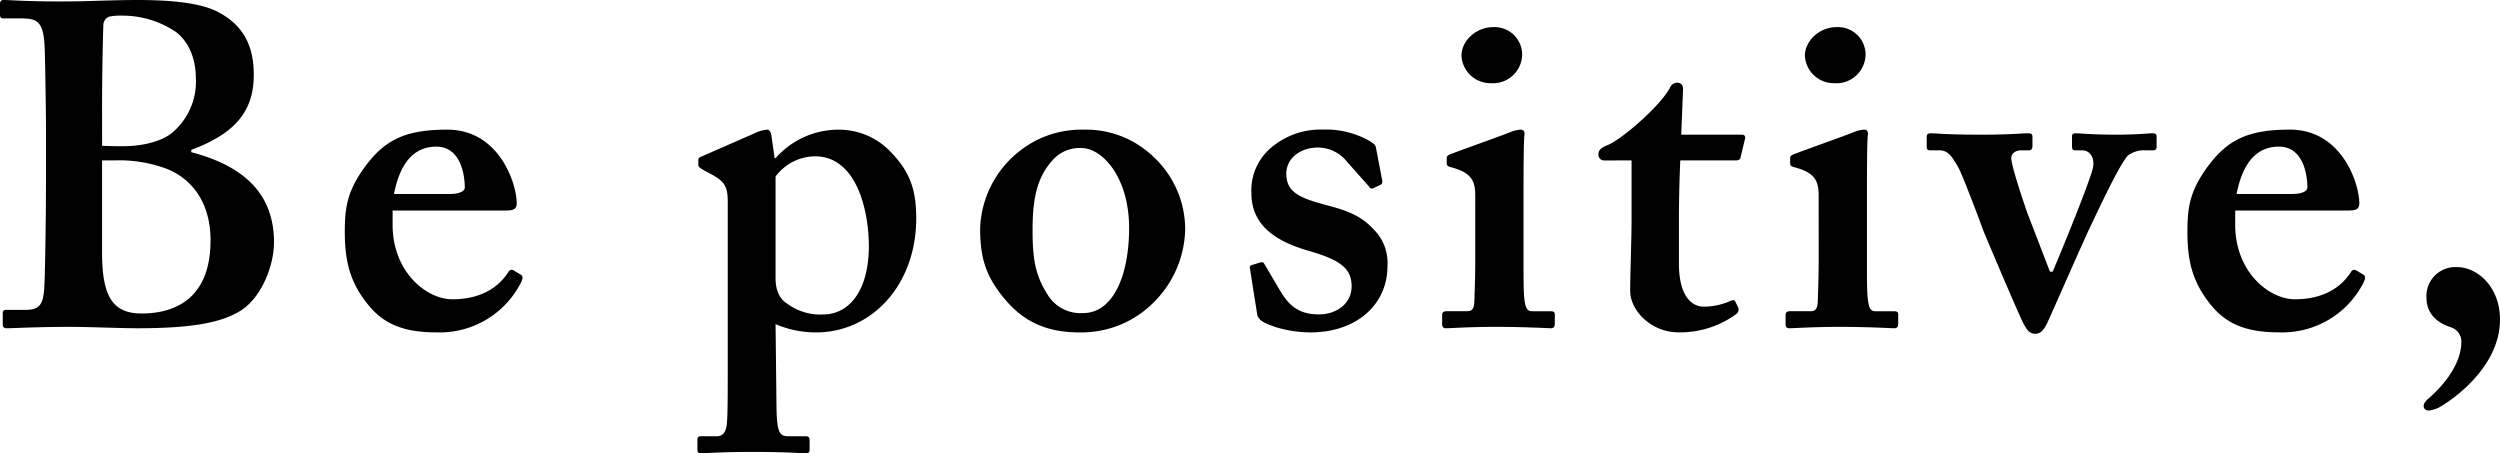 <svg xmlns="http://www.w3.org/2000/svg" width="456.792" height="82.824" viewBox="0 0 456.792 82.824">
  <path id="パス_766" data-name="パス 766" d="M10.92-26.712c0,6.888-.168,17.976-.336,19.992-.252,2.6-.84,3.612-3.36,3.612H3.612a.531.531,0,0,0-.588.588v2.1a.6.6,0,0,0,.588.672C5.376.252,8.9,0,15.456,0c3.36,0,8.9.252,12.264.252,9.408,0,14.784-.924,18.312-2.94,4.032-2.184,6.552-8.232,6.552-12.768,0-8.9-5.544-13.944-15.12-16.464v-.42c7.9-2.94,11.424-6.972,11.424-13.692,0-5.04-1.68-8.9-6.384-11.424-3.024-1.68-8.4-2.268-14.784-2.268-4.536,0-9.576.252-12.264.252-7.056.084-11.088-.252-12.264-.252-.5,0-.672.252-.672.756v1.932c0,.5.168.672.672.672H5.88c3.192,0,4.536.168,4.788,5.04.084,1.428.252,11.676.252,14.7Zm10.248,13.1v-16.8h2.184A24.765,24.765,0,0,1,32.928-28.9c4.7,1.848,8.064,6.216,8.064,13.1,0,10.248-6.048,13.356-12.6,13.356C23.016-2.436,21.168-5.712,21.168-13.608Zm0-25.872c0-7.056.168-14.28.252-15.876A1.669,1.669,0,0,1,22.512-56.7a11.9,11.9,0,0,1,2.52-.168,17.489,17.489,0,0,1,9.576,2.94c2.688,2.016,3.7,5.376,3.7,8.568a12.153,12.153,0,0,1-4.368,9.912c-1.848,1.512-5.208,2.436-8.9,2.436-1.344,0-2.52,0-3.864-.084ZM74.256-21.252H94.584c1.512,0,2.352-.084,2.352-1.344,0-3.444-3.108-13.44-12.684-13.44-7.308,0-11.088,1.68-14.616,6.216-3.612,4.7-4.116,7.812-4.116,12.432,0,5.208.84,9.408,4.7,13.86,2.94,3.36,6.72,4.536,12.1,4.536A16.645,16.645,0,0,0,97.608-7.9c.588-1.092.42-1.428,0-1.68l-1.26-.756c-.336-.168-.672-.168-1.008.42C93.576-7.224,90.384-5.04,85.176-5.04c-4.788,0-10.92-5.04-10.92-13.608Zm.252-3.024c1.092-5.628,3.612-8.652,7.728-8.652,4.368,0,5.208,4.956,5.208,7.476,0,.672-1.008,1.176-2.772,1.176ZM144.228-.5a18.7,18.7,0,0,0,7.392,1.512c10.248,0,18.312-8.736,18.312-20.832,0-5.292-1.176-8.484-4.536-12.012a13.069,13.069,0,0,0-9.744-4.2,15.339,15.339,0,0,0-11.424,5.208h-.168l-.588-4.116c-.084-.588-.336-1.092-.756-1.092a6.347,6.347,0,0,0-2.352.672l-9.576,4.2c-.5.168-.672.336-.672.672v.84c0,.336.168.5.672.84l1.848,1.008c2.52,1.344,2.856,2.52,2.856,5.04V6.216c0,6.384,0,9.744-.168,11.592-.168,1.344-.672,2.184-1.848,2.184h-3.024c-.336,0-.5.252-.5.588v1.848c0,.5.168.672.672.672.672,0,3.7-.252,9.24-.252,6.552,0,9.072.252,9.744.252s.84-.168.84-.672V20.664c0-.42-.168-.672-.672-.672h-3.024c-1.68,0-2.268-.336-2.352-5.208Zm0-26.964a9.074,9.074,0,0,1,7.224-3.7c7.14,0,9.828,8.9,9.828,16.716-.168,8.82-4.284,12.18-8.316,12.18A10.137,10.137,0,0,1,146.412-4.2c-1.68-1.008-2.184-2.856-2.184-4.7Zm56.364-8.568A18.188,18.188,0,0,0,188.664-32a18.749,18.749,0,0,0-7.056,13.944c0,5.124.84,8.652,4.536,13.02,3.78,4.536,8.316,6.048,13.608,6.048A18.628,18.628,0,0,0,213.864-5.04a19.28,19.28,0,0,0,5.208-12.768,18.121,18.121,0,0,0-5.8-13.272A17.769,17.769,0,0,0,200.592-36.036ZM200.424-2.52a7.052,7.052,0,0,1-6.636-3.612c-2.268-3.612-2.6-6.8-2.6-11.676,0-6.132,1.008-9.66,3.612-12.6a6.592,6.592,0,0,1,5.292-2.268c3.864,0,8.736,5.376,8.736,14.616C208.824-9.492,205.968-2.52,200.424-2.52Zm31.836.42a2.154,2.154,0,0,0,.672.924c.924.756,4.62,2.184,9.072,2.184,8.316,0,14.028-5.04,14.028-12.1a8.621,8.621,0,0,0-2.52-6.72c-2.184-2.352-4.536-3.36-8.4-4.368-5.04-1.344-7.56-2.352-7.56-5.8,0-2.94,2.688-4.788,5.8-4.788a6.807,6.807,0,0,1,5.292,2.6l4.032,4.536a.529.529,0,0,0,.672.336l1.6-.756a1.115,1.115,0,0,0,.084-.924l-1.092-5.712c-.084-.5-.336-.84-1.6-1.512a16.219,16.219,0,0,0-8.148-1.848,13.888,13.888,0,0,0-8.736,2.772,10.215,10.215,0,0,0-4.284,8.82c0,5.964,4.536,8.82,10.248,10.5,5.88,1.68,8.064,3.192,8.064,6.552,0,3.108-2.688,5.124-5.964,5.124-4.116,0-5.712-2.016-7.224-4.536l-2.772-4.7c-.168-.336-.42-.336-.756-.252l-1.6.5c-.252.084-.336.336-.252.672Zm39.816-10c0,2.352-.084,5.04-.168,7.56-.084,1.344-.5,1.68-1.344,1.68h-3.7c-.5,0-.84.168-.84.672v1.6c0,.672.252.84.672.84,1.008,0,4.2-.252,9.072-.252,5.628,0,9.492.252,10.164.252.5,0,.672-.336.672-.84v-1.68c0-.42-.168-.588-.84-.588h-3.36c-.84,0-1.176-.672-1.344-2.184-.168-1.008-.168-4.032-.168-7.224v-9.072c0-6.972,0-12.348.168-13.692.084-.672-.168-1.008-.672-1.008a5.808,5.808,0,0,0-2.016.5c-1.428.588-9.744,3.528-10.92,4.032-.42.168-.588.336-.588.672v.924c0,.336.084.588.84.756,3.864,1.008,4.368,2.688,4.368,5.208Zm8.568-37.8a5.045,5.045,0,0,0-5.208-4.872c-3.444,0-5.88,2.688-5.88,5.208a5.291,5.291,0,0,0,5.376,5.04A5.331,5.331,0,0,0,280.644-49.9Zm19.992,19.488v10.92c0,3.192-.252,9.912-.252,12.936,0,3.528,3.78,7.56,8.82,7.56a17.463,17.463,0,0,0,10.584-3.36,1.039,1.039,0,0,0,.336-1.176l-.5-1.008c-.168-.42-.42-.42-1.008-.168A11.648,11.648,0,0,1,313.74-3.7c-1.68,0-4.452-1.344-4.452-7.9v-7.56c0-3.7.084-7.728.252-11.256H319.7c.5,0,.756-.168.84-.5l.84-3.528c.084-.336-.084-.672-.588-.672H309.708l.336-8.316c0-.672-.336-1.176-1.008-1.176a1.384,1.384,0,0,0-1.344.84c-1.848,3.528-9.156,9.744-11.508,10.584-1.092.42-1.6.924-1.6,1.6a1.061,1.061,0,0,0,1.176,1.176ZM334.824-12.1c0,2.352-.084,5.04-.168,7.56-.084,1.344-.5,1.68-1.344,1.68h-3.7c-.5,0-.84.168-.84.672v1.6c0,.672.252.84.672.84,1.008,0,4.2-.252,9.072-.252,5.628,0,9.492.252,10.164.252.5,0,.672-.336.672-.84v-1.68c0-.42-.168-.588-.84-.588h-3.36c-.84,0-1.176-.672-1.344-2.184-.168-1.008-.168-4.032-.168-7.224v-9.072c0-6.972,0-12.348.168-13.692.084-.672-.168-1.008-.672-1.008a5.808,5.808,0,0,0-2.016.5C339.7-34.944,331.38-32,330.2-31.5c-.42.168-.588.336-.588.672v.924c0,.336.084.588.84.756,3.864,1.008,4.368,2.688,4.368,5.208Zm8.568-37.8a5.045,5.045,0,0,0-5.208-4.872c-3.444,0-5.88,2.688-5.88,5.208a5.291,5.291,0,0,0,5.376,5.04A5.331,5.331,0,0,0,343.392-49.9Zm31,51.156c1.008,0,1.512-.672,2.1-1.764.42-.84,6.72-15.2,7.812-17.472,1.68-3.528,5.544-11.844,7.056-13.356a4.907,4.907,0,0,1,3.192-.924h1.428c.42,0,.588-.252.588-.672v-1.848c0-.42-.168-.588-.84-.588s-2.688.252-6.552.252c-4.536,0-6.384-.252-7.392-.252-.5,0-.672.168-.672.588v1.848c0,.42.168.672.5.672h1.344c1.512,0,2.52,1.512,1.848,3.7-1.176,3.948-6.216,16.128-7.224,18.48h-.5L372.876-21c-.5-1.512-2.856-8.316-2.856-9.828,0-.924.84-1.428,1.848-1.428h1.344c.5,0,.672-.336.672-.84v-1.6c0-.5-.168-.672-.84-.672-1.008,0-3.192.252-8.4.252-6.888,0-8.232-.252-9.24-.252-.672,0-.84.168-.84.672v1.764c0,.5.168.672.588.672h1.6c1.512,0,2.184.672,3.528,3.024.672,1.092,3.948,9.744,4.536,11.424.84,2.1,6.888,16.3,7.392,17.136C372.876.588,373.38,1.26,374.388,1.26Zm36.54-22.512h20.328c1.512,0,2.352-.084,2.352-1.344,0-3.444-3.108-13.44-12.684-13.44-7.308,0-11.088,1.68-14.616,6.216-3.612,4.7-4.116,7.812-4.116,12.432,0,5.208.84,9.408,4.7,13.86,2.94,3.36,6.72,4.536,12.1,4.536A16.645,16.645,0,0,0,434.28-7.9c.588-1.092.42-1.428,0-1.68l-1.26-.756c-.336-.168-.672-.168-1.008.42-1.764,2.688-4.956,4.872-10.164,4.872-4.788,0-10.92-5.04-10.92-13.608Zm.252-3.024c1.092-5.628,3.612-8.652,7.728-8.652,4.368,0,5.208,4.956,5.208,7.476,0,.672-1.008,1.176-2.772,1.176ZM451.416-10.92a5.288,5.288,0,0,0-5.544,5.544c0,4.2,3.864,5.208,4.7,5.544a2.7,2.7,0,0,1,1.68,2.52c0,4.7-4.2,8.9-6.216,10.584-.5.5-.672.84-.672,1.176,0,.5.336.84,1.008.84a6.4,6.4,0,0,0,1.68-.5c2.184-1.176,11.256-7.224,11.256-16.128C459.312-7.224,455.28-10.92,451.416-10.92Z" transform="translate(-2.52 59.724)"/>
</svg>
